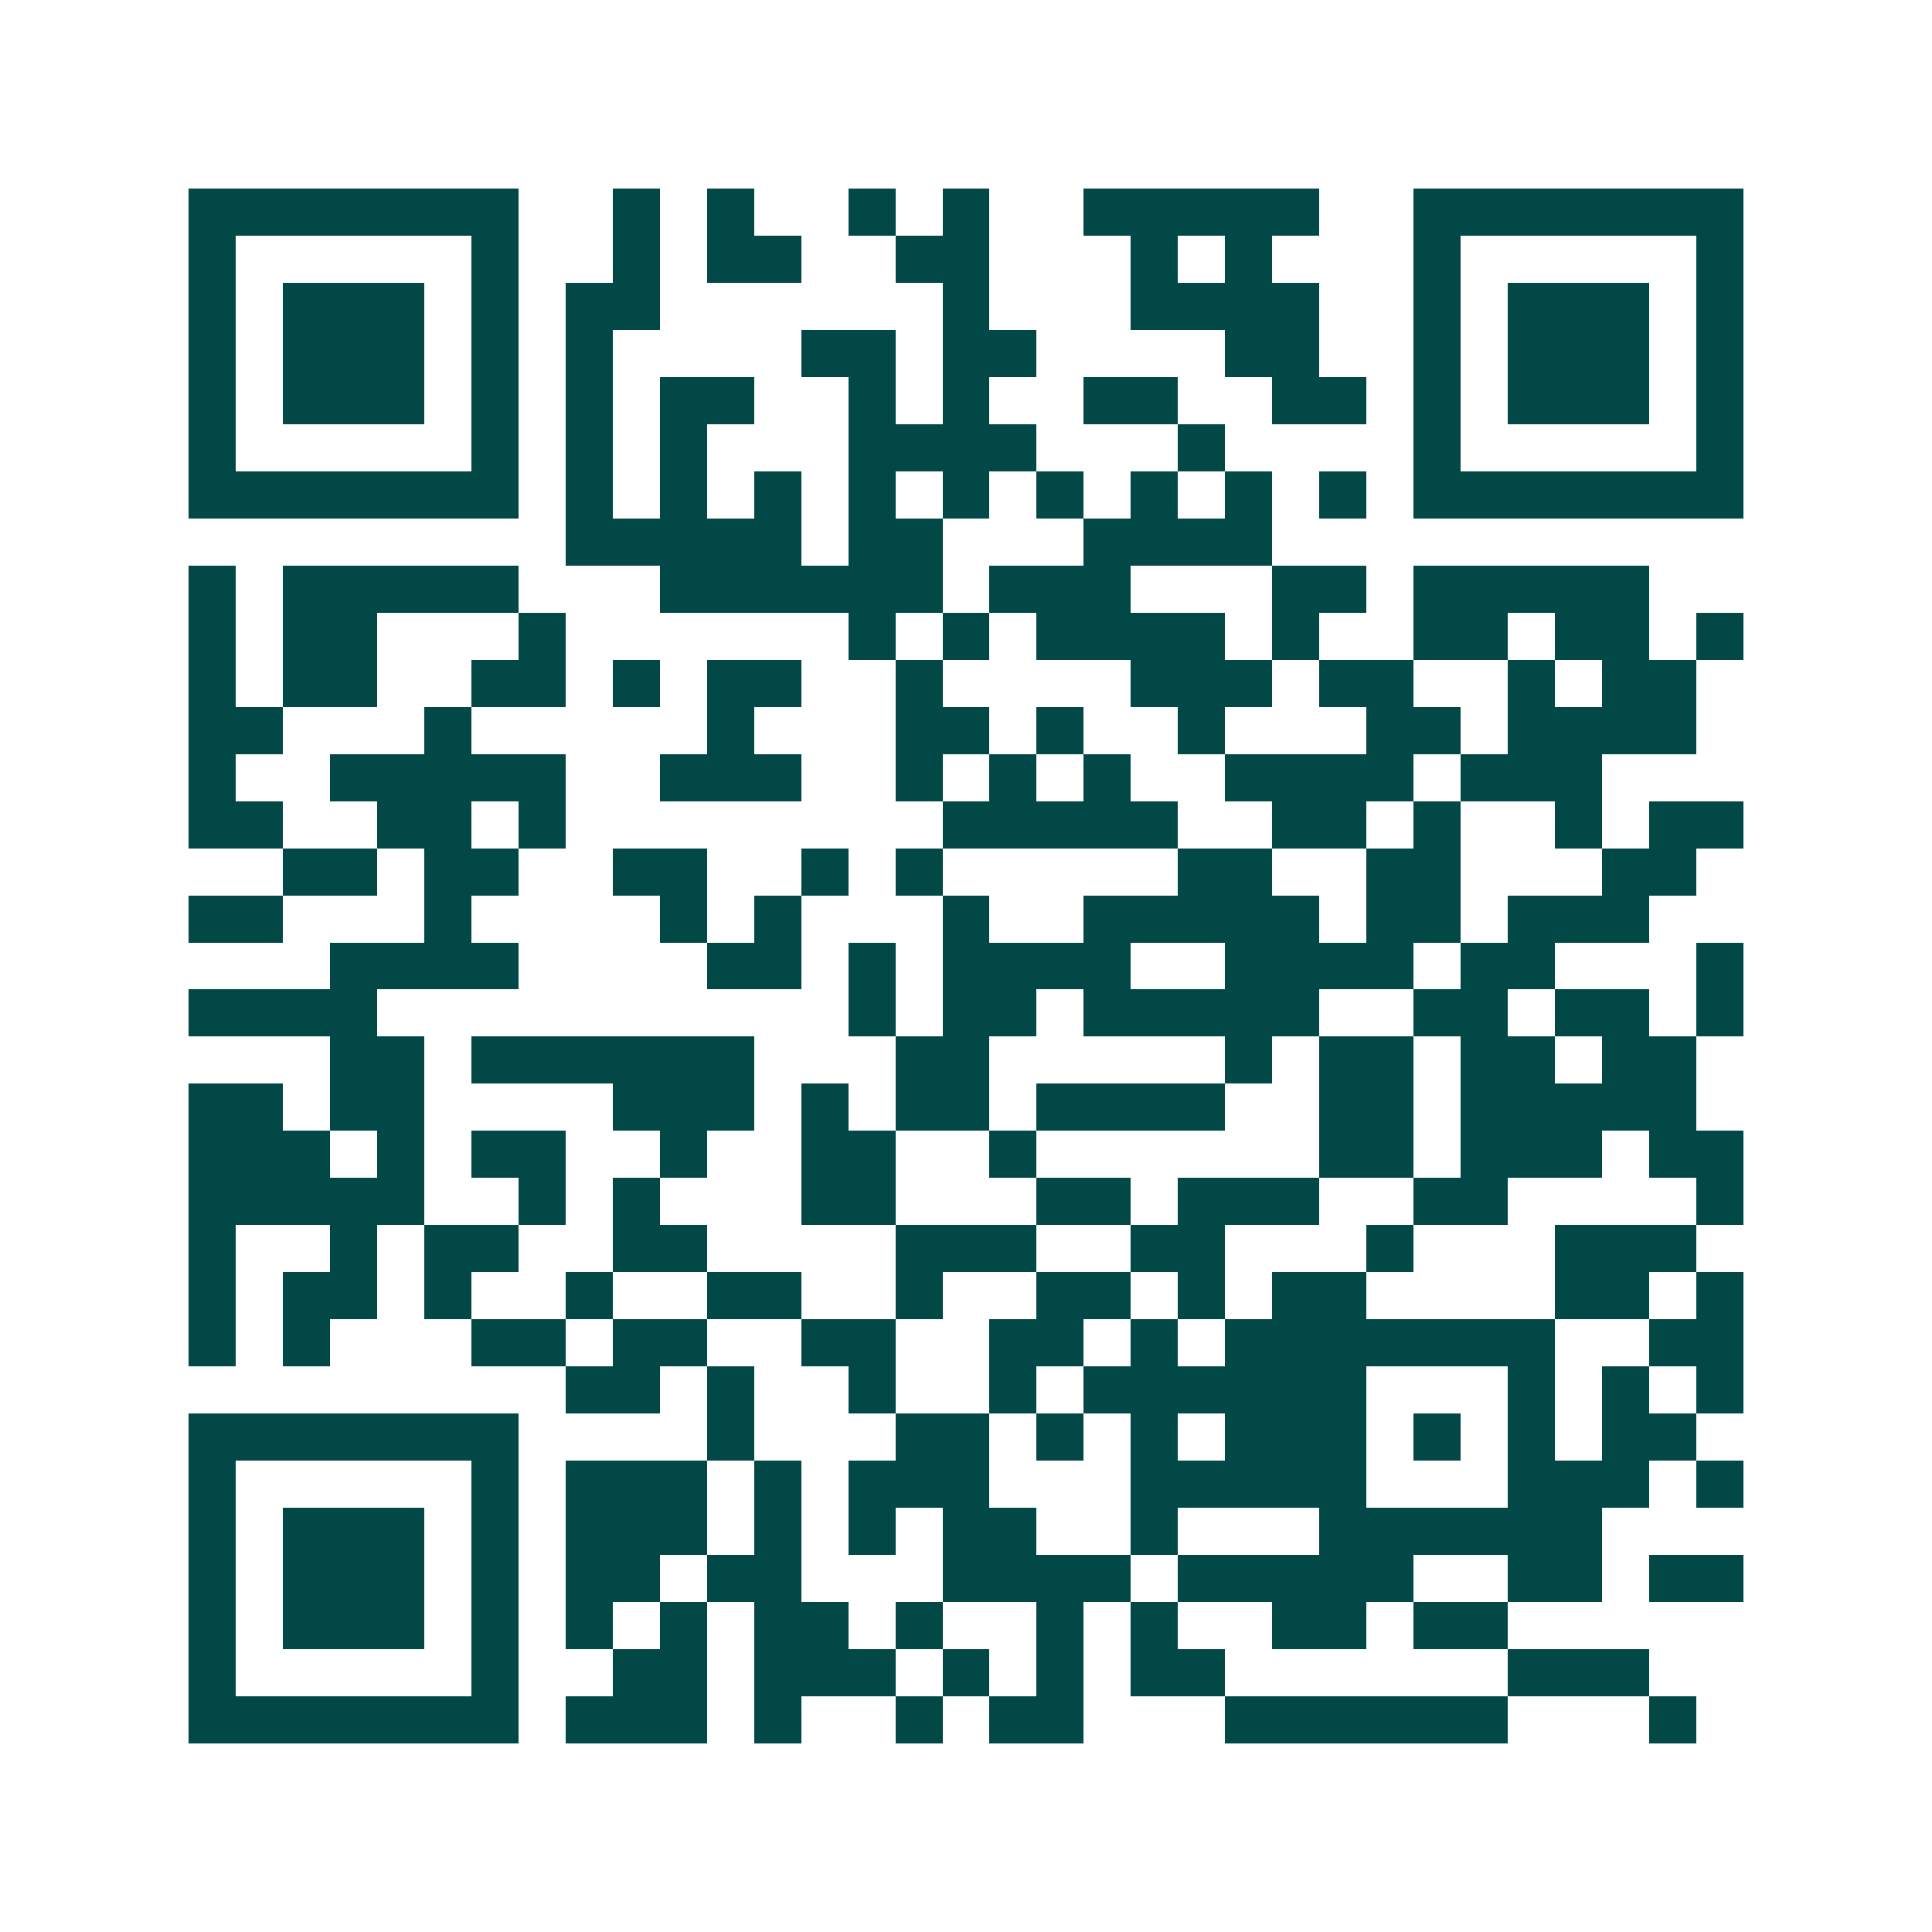 <svg xmlns="http://www.w3.org/2000/svg" width="200" height="200" viewBox="0 0 41 41" shape-rendering="crispEdges"><path fill="#ffffff" d="M0 0h41v41H0z"/><path stroke="#014847" d="M4 4.5h7m2 0h1m1 0h1m2 0h1m1 0h1m2 0h5m2 0h7M4 5.5h1m5 0h1m2 0h1m1 0h2m2 0h2m3 0h1m1 0h1m3 0h1m5 0h1M4 6.5h1m1 0h3m1 0h1m1 0h2m6 0h1m3 0h4m2 0h1m1 0h3m1 0h1M4 7.5h1m1 0h3m1 0h1m1 0h1m4 0h2m1 0h2m4 0h2m2 0h1m1 0h3m1 0h1M4 8.5h1m1 0h3m1 0h1m1 0h1m1 0h2m2 0h1m1 0h1m2 0h2m2 0h2m1 0h1m1 0h3m1 0h1M4 9.5h1m5 0h1m1 0h1m1 0h1m3 0h4m3 0h1m4 0h1m5 0h1M4 10.5h7m1 0h1m1 0h1m1 0h1m1 0h1m1 0h1m1 0h1m1 0h1m1 0h1m1 0h1m1 0h7M12 11.5h5m1 0h2m3 0h4M4 12.5h1m1 0h5m3 0h6m1 0h3m3 0h2m1 0h5M4 13.5h1m1 0h2m3 0h1m6 0h1m1 0h1m1 0h4m1 0h1m2 0h2m1 0h2m1 0h1M4 14.5h1m1 0h2m2 0h2m1 0h1m1 0h2m2 0h1m4 0h3m1 0h2m2 0h1m1 0h2M4 15.5h2m3 0h1m5 0h1m3 0h2m1 0h1m2 0h1m3 0h2m1 0h4M4 16.5h1m2 0h5m2 0h3m2 0h1m1 0h1m1 0h1m2 0h4m1 0h3M4 17.5h2m2 0h2m1 0h1m8 0h5m2 0h2m1 0h1m2 0h1m1 0h2M6 18.5h2m1 0h2m2 0h2m2 0h1m1 0h1m5 0h2m2 0h2m3 0h2M4 19.5h2m3 0h1m4 0h1m1 0h1m3 0h1m2 0h5m1 0h2m1 0h3M7 20.5h4m4 0h2m1 0h1m1 0h4m2 0h4m1 0h2m3 0h1M4 21.5h4m10 0h1m1 0h2m1 0h5m2 0h2m1 0h2m1 0h1M7 22.5h2m1 0h6m3 0h2m5 0h1m1 0h2m1 0h2m1 0h2M4 23.5h2m1 0h2m4 0h3m1 0h1m1 0h2m1 0h4m2 0h2m1 0h5M4 24.5h3m1 0h1m1 0h2m2 0h1m2 0h2m2 0h1m6 0h2m1 0h3m1 0h2M4 25.5h5m2 0h1m1 0h1m3 0h2m3 0h2m1 0h3m2 0h2m4 0h1M4 26.5h1m2 0h1m1 0h2m2 0h2m4 0h3m2 0h2m3 0h1m3 0h3M4 27.5h1m1 0h2m1 0h1m2 0h1m2 0h2m2 0h1m2 0h2m1 0h1m1 0h2m4 0h2m1 0h1M4 28.5h1m1 0h1m3 0h2m1 0h2m2 0h2m2 0h2m1 0h1m1 0h7m2 0h2M12 29.5h2m1 0h1m2 0h1m2 0h1m1 0h6m3 0h1m1 0h1m1 0h1M4 30.5h7m4 0h1m3 0h2m1 0h1m1 0h1m1 0h3m1 0h1m1 0h1m1 0h2M4 31.5h1m5 0h1m1 0h3m1 0h1m1 0h3m3 0h5m3 0h3m1 0h1M4 32.5h1m1 0h3m1 0h1m1 0h3m1 0h1m1 0h1m1 0h2m2 0h1m3 0h6M4 33.5h1m1 0h3m1 0h1m1 0h2m1 0h2m3 0h4m1 0h5m2 0h2m1 0h2M4 34.5h1m1 0h3m1 0h1m1 0h1m1 0h1m1 0h2m1 0h1m2 0h1m1 0h1m2 0h2m1 0h2M4 35.5h1m5 0h1m2 0h2m1 0h3m1 0h1m1 0h1m1 0h2m6 0h3M4 36.5h7m1 0h3m1 0h1m2 0h1m1 0h2m3 0h6m3 0h1"/></svg>
